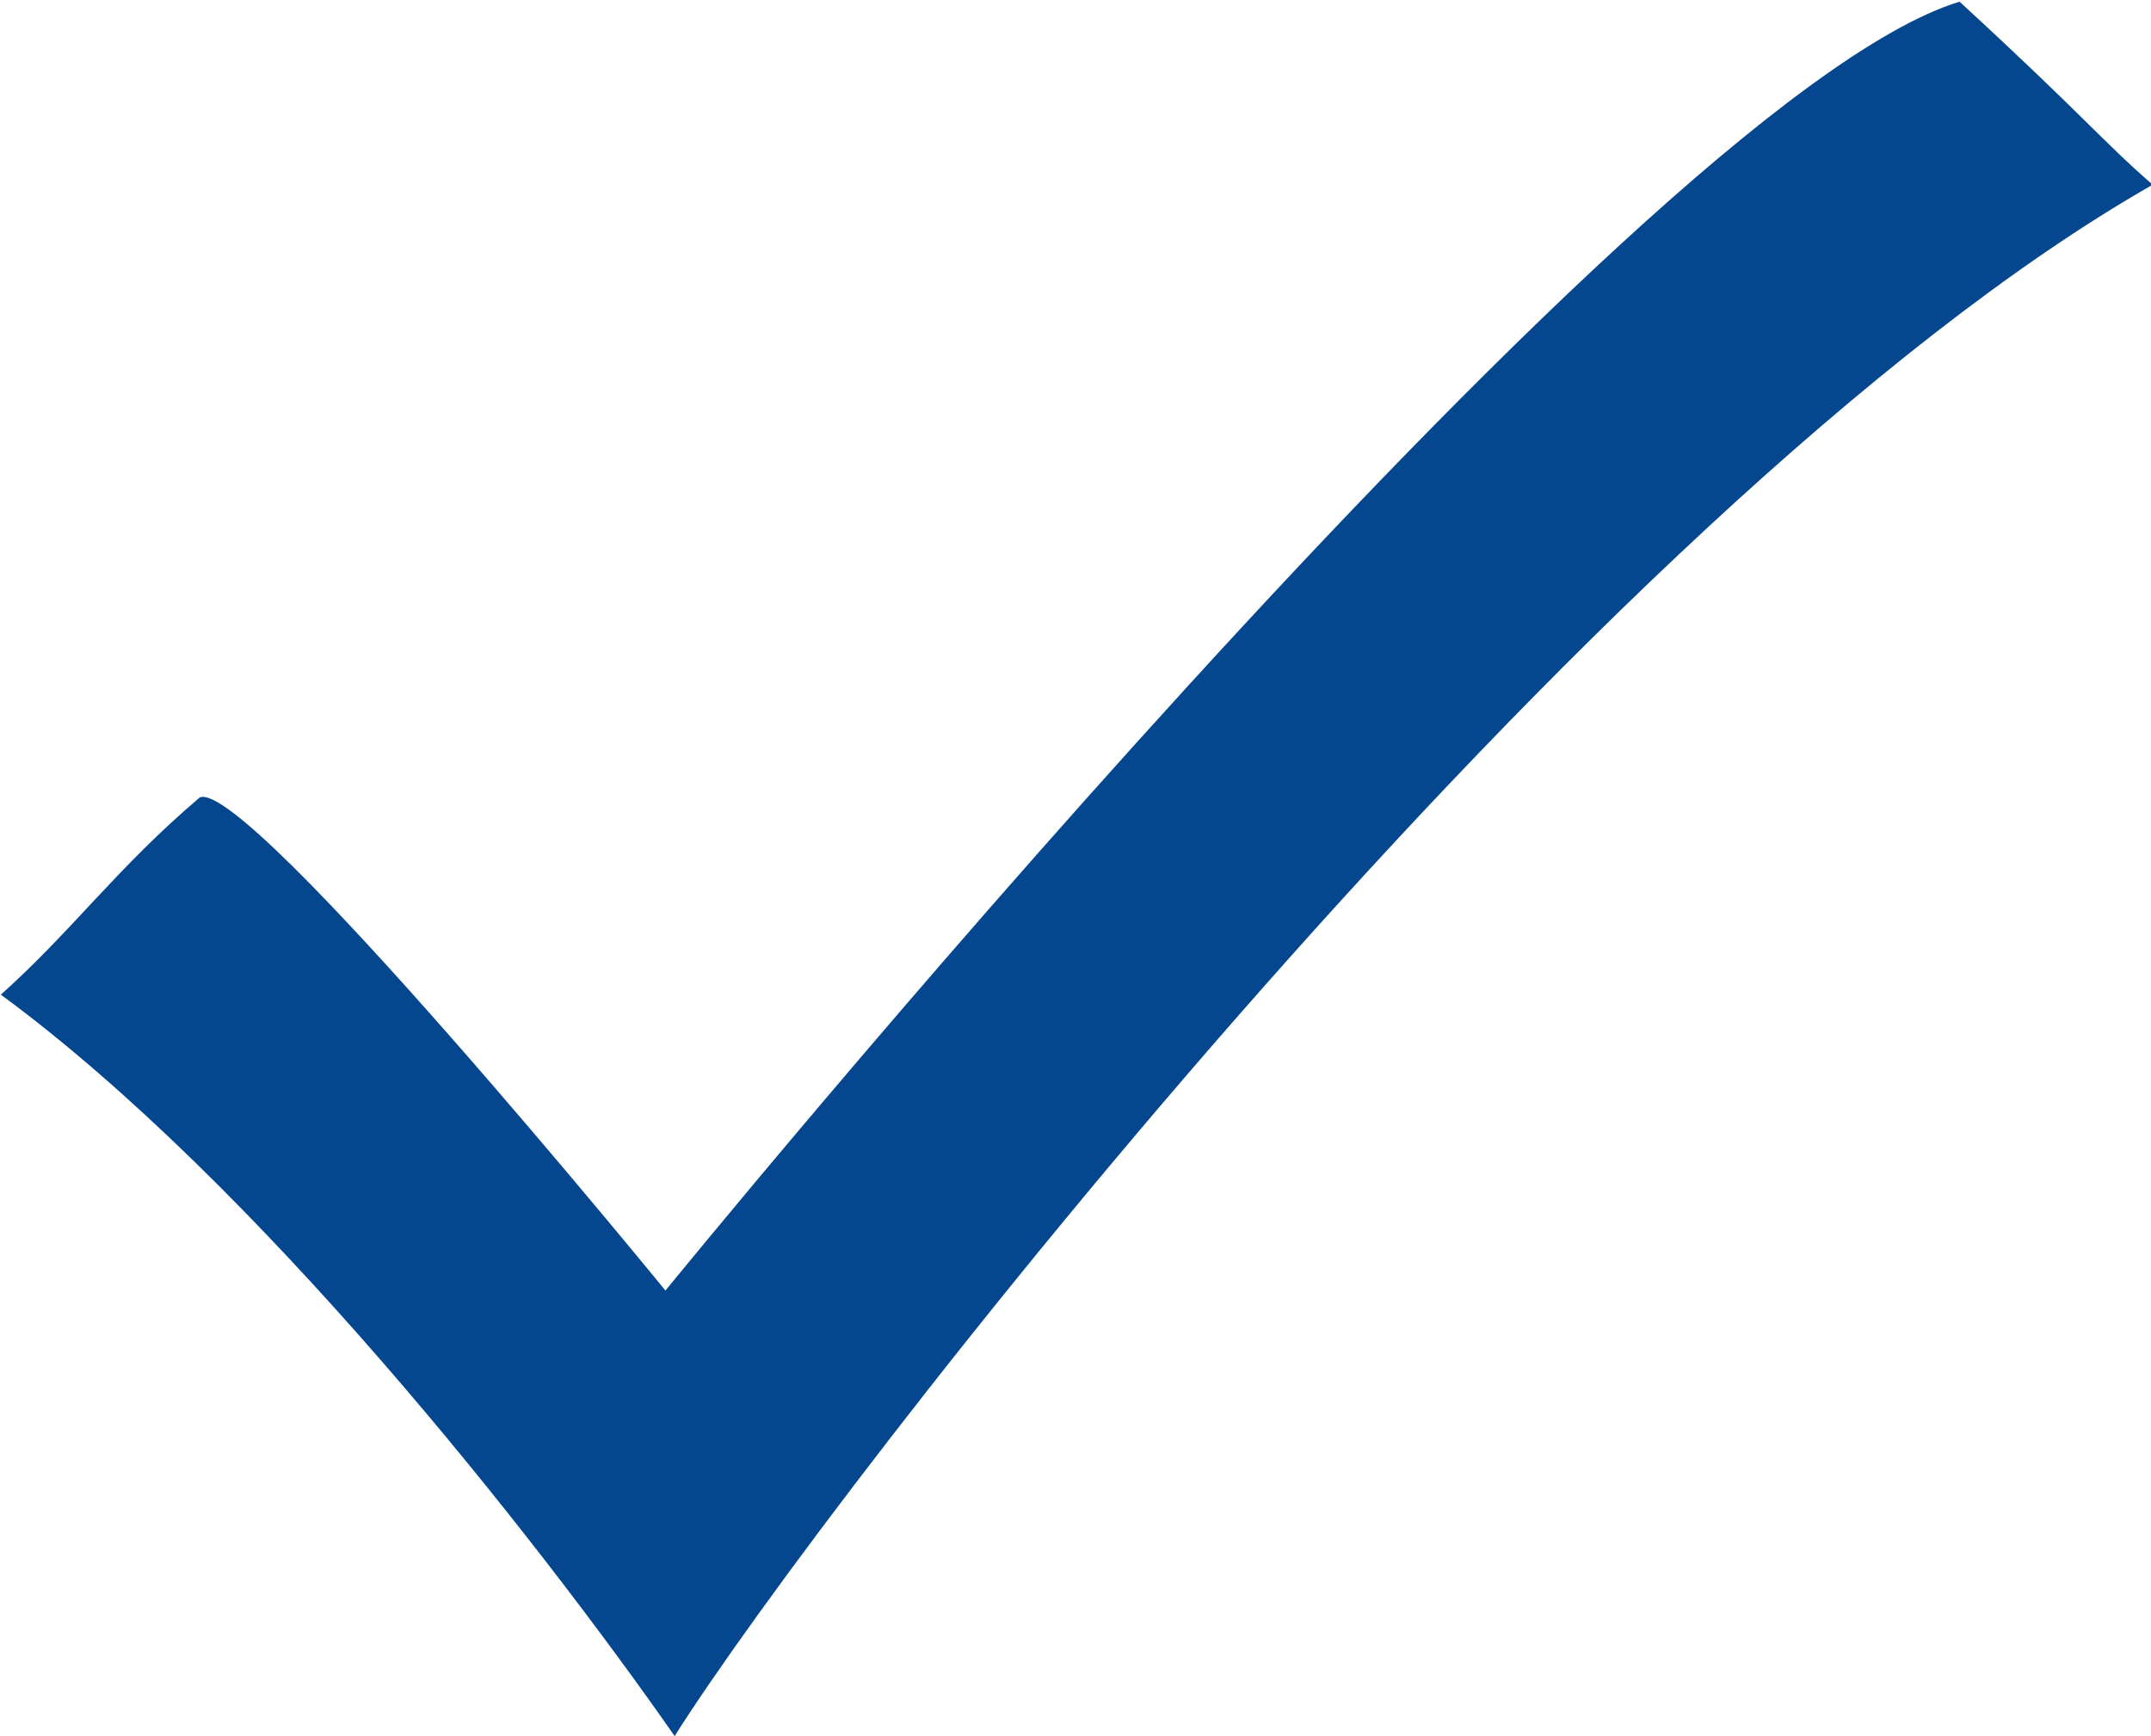<svg id="Calque_1" data-name="Calque 1" xmlns="http://www.w3.org/2000/svg" viewBox="0 0 25.73 20.77"><defs><style>.cls-1{fill:#05478e;}</style></defs><title>icons_checkedblue</title><path class="cls-1" d="M88.9,84C85,85.19,73.42,99.42,73.42,99.42s-5-6.13-5.57-5.9c-1,.85-1.51,1.58-2.38,2.36,3.06,2.25,6.37,6.45,8.06,8.87,1.81-2.87,11-14.75,17.68-18.56C90.59,85.65,90.4,85.38,88.9,84Z" transform="translate(-65.46 -83.98)"/></svg>